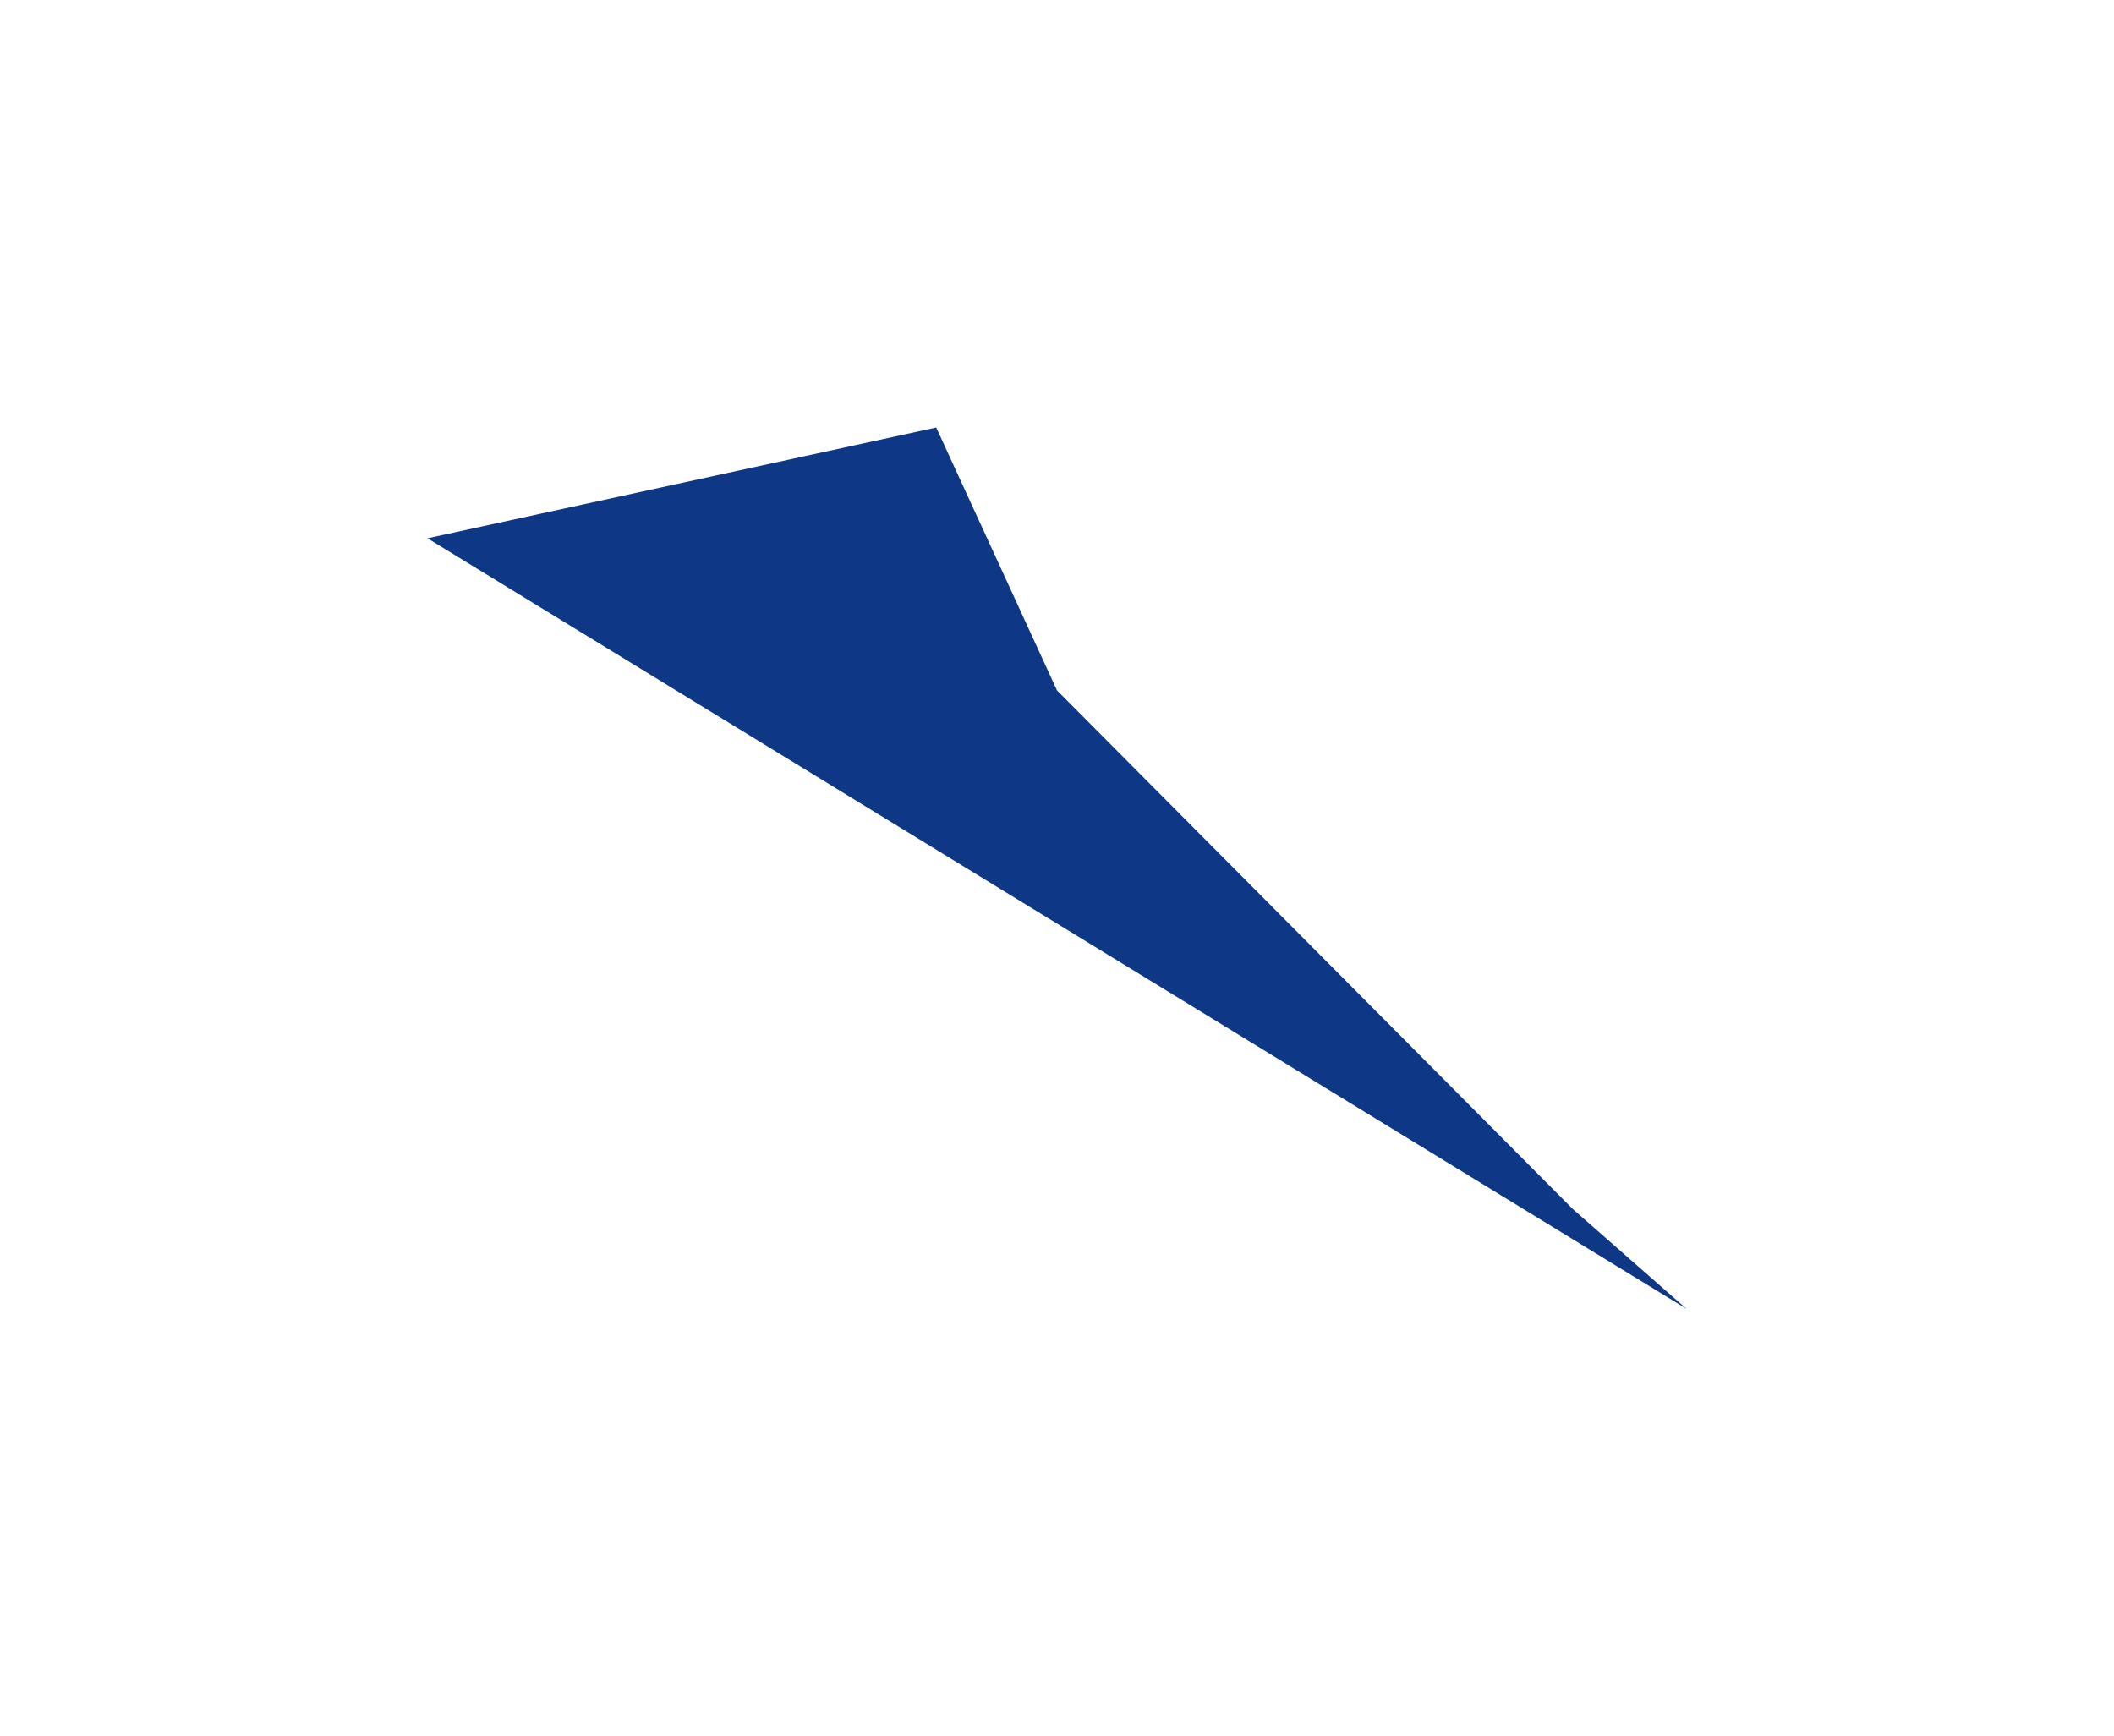 <?xml version="1.0" encoding="utf-8"?>
<svg xmlns="http://www.w3.org/2000/svg" fill="none" height="100%" overflow="visible" preserveAspectRatio="none" style="display: block;" viewBox="0 0 2967 2437" width="100%">
<g filter="url(#filter0_f_0_42)" id="Rectangle 81">
<path d="M1314 600L1483.5 969L2207.5 1697L2367 1837L600 755.5L1314 600Z" fill="#0E3886"/>
</g>
<defs>
<filter color-interpolation-filters="sRGB" filterUnits="userSpaceOnUse" height="2437" id="filter0_f_0_42" width="2967" x="0" y="0">
<feFlood flood-opacity="0" result="BackgroundImageFix"/>
<feBlend in="SourceGraphic" in2="BackgroundImageFix" mode="normal" result="shape"/>
<feGaussianBlur result="effect1_foregroundBlur_0_42" stdDeviation="300"/>
</filter>
</defs>
</svg>